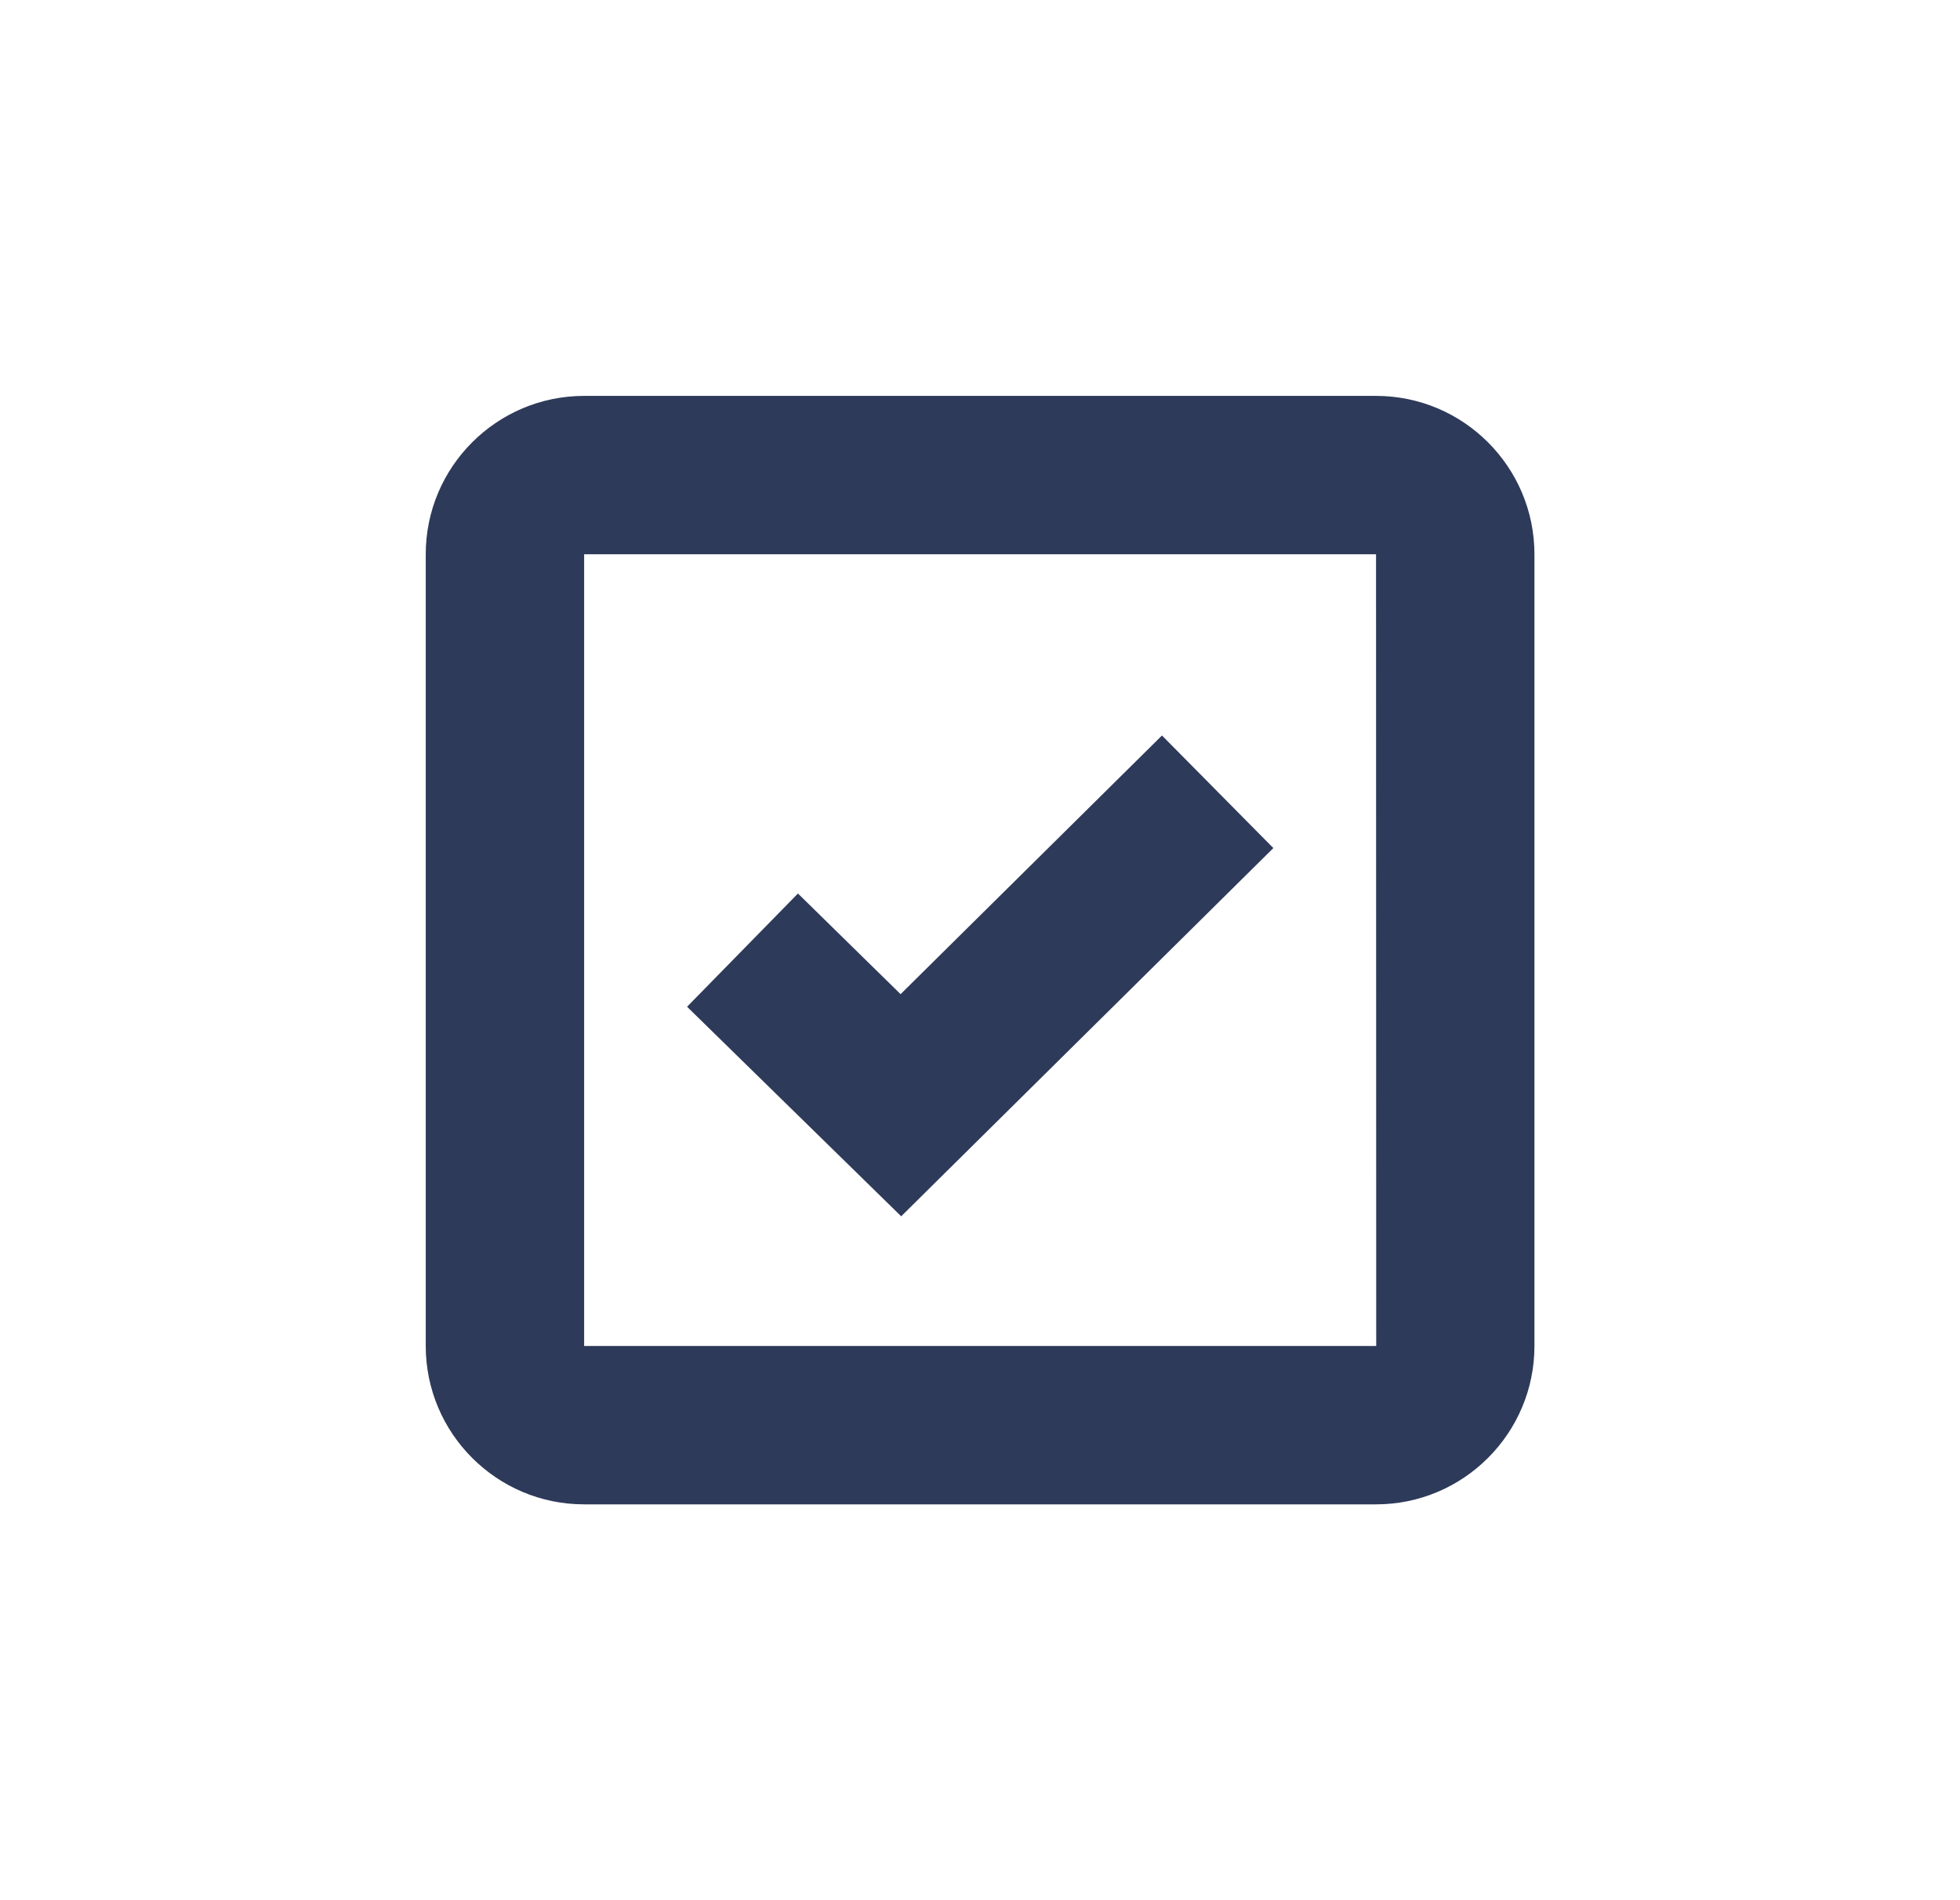 <svg width="33" height="32" viewBox="0 0 33 32" fill="none" xmlns="http://www.w3.org/2000/svg">
<path d="M9.835 6.667C8.364 6.667 7.168 7.863 7.168 9.334V22.667C7.168 24.138 8.364 25.334 9.835 25.334H23.168C24.639 25.334 25.835 24.138 25.835 22.667V9.334C25.835 7.863 24.639 6.667 23.168 6.667H9.835ZM9.835 22.667V9.334H23.168L23.171 22.667H9.835Z" fill="#2E3A59"/>
<path d="M15.163 16.742L13.435 15.047L11.568 16.954L15.173 20.483L21.439 14.282L19.564 12.386L15.163 16.742Z" fill="#2E3A59"/>
</svg>
